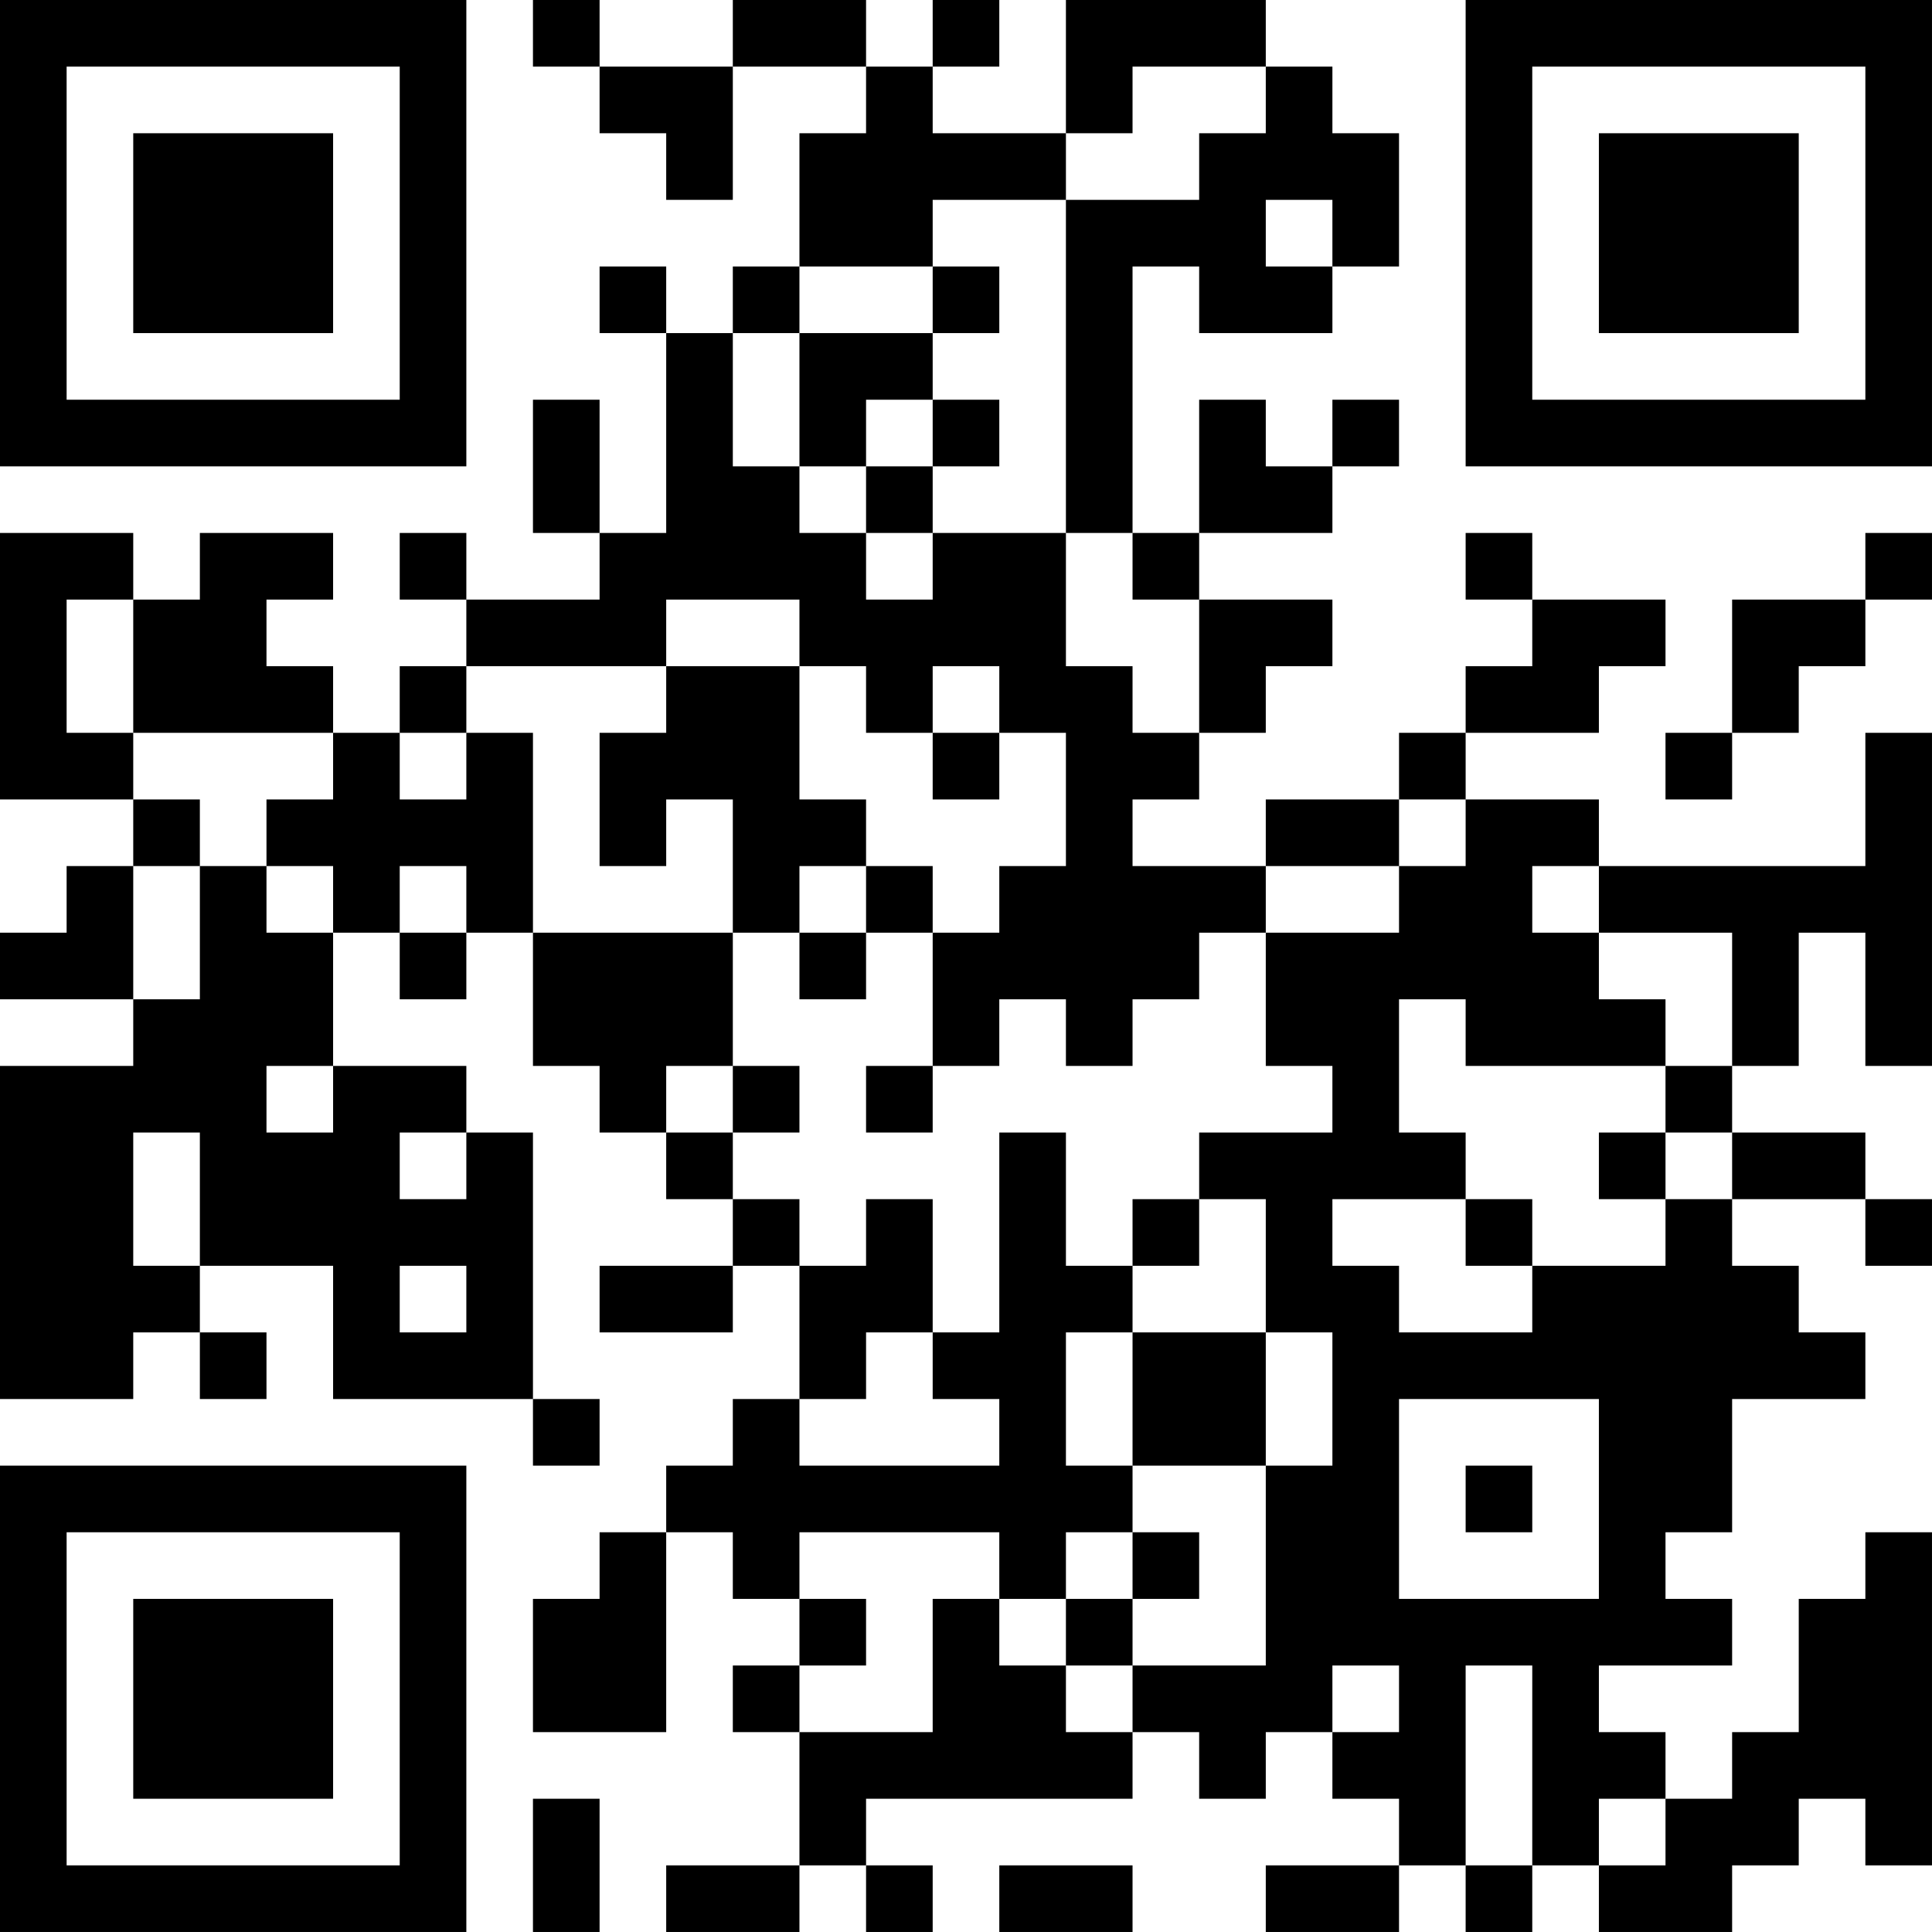 <?xml version="1.0" encoding="UTF-8"?>
<svg xmlns="http://www.w3.org/2000/svg" version="1.1" width="400" height="400" viewBox="0 0 400 400"><rect x="0" y="0" width="400" height="400" fill="#ffffff"/><g transform="scale(13.793)"><g transform="translate(0,0)"><path fill-rule="evenodd" d="M8 0L8 1L9 1L9 2L10 2L10 3L11 3L11 1L13 1L13 2L12 2L12 4L11 4L11 5L10 5L10 4L9 4L9 5L10 5L10 8L9 8L9 6L8 6L8 8L9 8L9 9L7 9L7 8L6 8L6 9L7 9L7 10L6 10L6 11L5 11L5 10L4 10L4 9L5 9L5 8L3 8L3 9L2 9L2 8L0 8L0 12L2 12L2 13L1 13L1 14L0 14L0 15L2 15L2 16L0 16L0 21L2 21L2 20L3 20L3 21L4 21L4 20L3 20L3 19L5 19L5 21L8 21L8 22L9 22L9 21L8 21L8 17L7 17L7 16L5 16L5 14L6 14L6 15L7 15L7 14L8 14L8 16L9 16L9 17L10 17L10 18L11 18L11 19L9 19L9 20L11 20L11 19L12 19L12 21L11 21L11 22L10 22L10 23L9 23L9 24L8 24L8 26L10 26L10 23L11 23L11 24L12 24L12 25L11 25L11 26L12 26L12 28L10 28L10 29L12 29L12 28L13 28L13 29L14 29L14 28L13 28L13 27L17 27L17 26L18 26L18 27L19 27L19 26L20 26L20 27L21 27L21 28L19 28L19 29L21 29L21 28L22 28L22 29L23 29L23 28L24 28L24 29L26 29L26 28L27 28L27 27L28 27L28 28L29 28L29 23L28 23L28 24L27 24L27 26L26 26L26 27L25 27L25 26L24 26L24 25L26 25L26 24L25 24L25 23L26 23L26 21L28 21L28 20L27 20L27 19L26 19L26 18L28 18L28 19L29 19L29 18L28 18L28 17L26 17L26 16L27 16L27 14L28 14L28 16L29 16L29 11L28 11L28 13L24 13L24 12L22 12L22 11L24 11L24 10L25 10L25 9L23 9L23 8L22 8L22 9L23 9L23 10L22 10L22 11L21 11L21 12L19 12L19 13L17 13L17 12L18 12L18 11L19 11L19 10L20 10L20 9L18 9L18 8L20 8L20 7L21 7L21 6L20 6L20 7L19 7L19 6L18 6L18 8L17 8L17 4L18 4L18 5L20 5L20 4L21 4L21 2L20 2L20 1L19 1L19 0L16 0L16 2L14 2L14 1L15 1L15 0L14 0L14 1L13 1L13 0L11 0L11 1L9 1L9 0ZM17 1L17 2L16 2L16 3L14 3L14 4L12 4L12 5L11 5L11 7L12 7L12 8L13 8L13 9L14 9L14 8L16 8L16 10L17 10L17 11L18 11L18 9L17 9L17 8L16 8L16 3L18 3L18 2L19 2L19 1ZM19 3L19 4L20 4L20 3ZM14 4L14 5L12 5L12 7L13 7L13 8L14 8L14 7L15 7L15 6L14 6L14 5L15 5L15 4ZM13 6L13 7L14 7L14 6ZM28 8L28 9L26 9L26 11L25 11L25 12L26 12L26 11L27 11L27 10L28 10L28 9L29 9L29 8ZM1 9L1 11L2 11L2 12L3 12L3 13L2 13L2 15L3 15L3 13L4 13L4 14L5 14L5 13L4 13L4 12L5 12L5 11L2 11L2 9ZM10 9L10 10L7 10L7 11L6 11L6 12L7 12L7 11L8 11L8 14L11 14L11 16L10 16L10 17L11 17L11 18L12 18L12 19L13 19L13 18L14 18L14 20L13 20L13 21L12 21L12 22L15 22L15 21L14 21L14 20L15 20L15 17L16 17L16 19L17 19L17 20L16 20L16 22L17 22L17 23L16 23L16 24L15 24L15 23L12 23L12 24L13 24L13 25L12 25L12 26L14 26L14 24L15 24L15 25L16 25L16 26L17 26L17 25L19 25L19 22L20 22L20 20L19 20L19 18L18 18L18 17L20 17L20 16L19 16L19 14L21 14L21 13L22 13L22 12L21 12L21 13L19 13L19 14L18 14L18 15L17 15L17 16L16 16L16 15L15 15L15 16L14 16L14 14L15 14L15 13L16 13L16 11L15 11L15 10L14 10L14 11L13 11L13 10L12 10L12 9ZM10 10L10 11L9 11L9 13L10 13L10 12L11 12L11 14L12 14L12 15L13 15L13 14L14 14L14 13L13 13L13 12L12 12L12 10ZM14 11L14 12L15 12L15 11ZM6 13L6 14L7 14L7 13ZM12 13L12 14L13 14L13 13ZM23 13L23 14L24 14L24 15L25 15L25 16L22 16L22 15L21 15L21 17L22 17L22 18L20 18L20 19L21 19L21 20L23 20L23 19L25 19L25 18L26 18L26 17L25 17L25 16L26 16L26 14L24 14L24 13ZM4 16L4 17L5 17L5 16ZM11 16L11 17L12 17L12 16ZM13 16L13 17L14 17L14 16ZM2 17L2 19L3 19L3 17ZM6 17L6 18L7 18L7 17ZM24 17L24 18L25 18L25 17ZM17 18L17 19L18 19L18 18ZM22 18L22 19L23 19L23 18ZM6 19L6 20L7 20L7 19ZM17 20L17 22L19 22L19 20ZM21 21L21 24L24 24L24 21ZM22 22L22 23L23 23L23 22ZM17 23L17 24L16 24L16 25L17 25L17 24L18 24L18 23ZM20 25L20 26L21 26L21 25ZM22 25L22 28L23 28L23 25ZM8 27L8 29L9 29L9 27ZM24 27L24 28L25 28L25 27ZM15 28L15 29L17 29L17 28ZM0 0L0 7L7 7L7 0ZM1 1L1 6L6 6L6 1ZM2 2L2 5L5 5L5 2ZM22 0L22 7L29 7L29 0ZM23 1L23 6L28 6L28 1ZM24 2L24 5L27 5L27 2ZM0 22L0 29L7 29L7 22ZM1 23L1 28L6 28L6 23ZM2 24L2 27L5 27L5 24Z" fill="#000000"/></g></g></svg>
